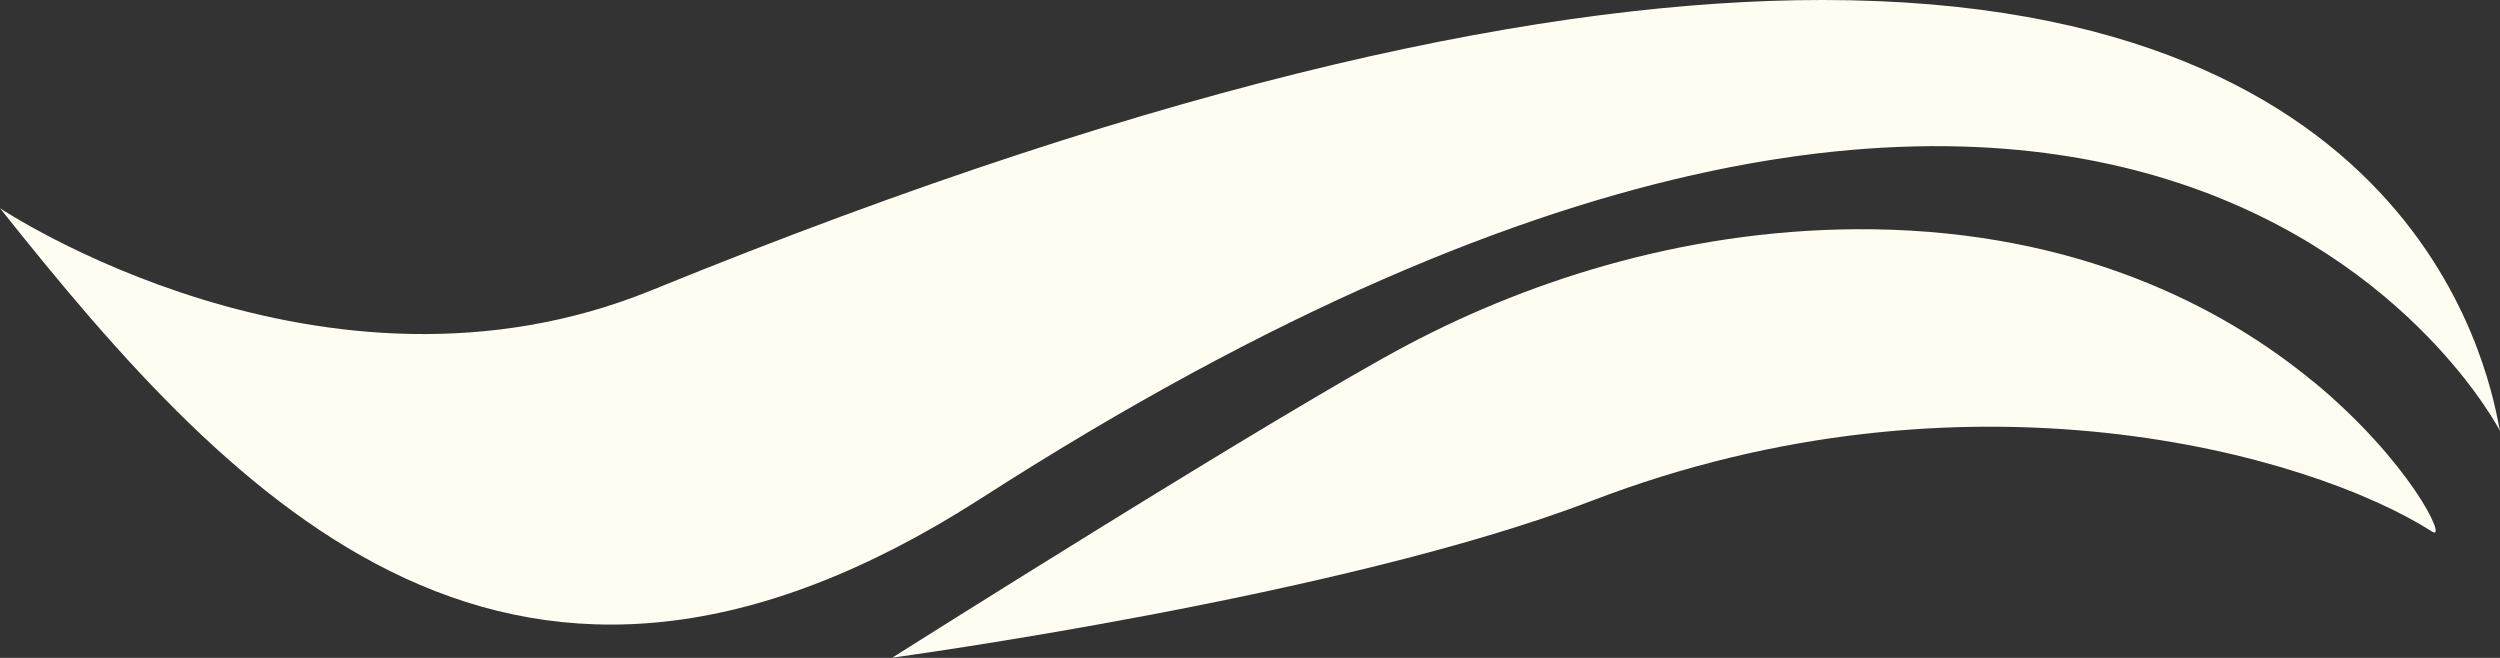 <?xml version="1.0" encoding="UTF-8"?>
<svg xmlns="http://www.w3.org/2000/svg" width="114" height="30" viewBox="0 0 114 30" fill="none">
  <rect x="0" y="0" width="114" height="30" fill="#333333" stroke="none"/>
  <g clip-path="url(#clip0_162_310)">
    <path d="M114 19.654C113.626 17.904 111.037 0 83.104 0C70.845 0 53.696 3.456 29.717 13.234C14.726 19.347 0 9.493 0 9.493C10.893 23.208 23.472 36.387 44.752 22.716C98.029 -11.517 114 19.654 114 19.654Z" fill="#FFFCF2"></path>
    <path d="M105.453 17.379C101.267 13.923 94.669 10.587 85.439 10.456C77.311 10.346 69.942 12.687 64.225 15.705C58.509 18.724 40.688 29.989 40.688 29.989C40.688 29.989 61.185 27.211 72.585 22.836C89.636 16.285 105.287 20.66 110.916 24.247C111.621 24.695 109.892 21.032 105.453 17.368V17.379Z" fill="#FFFCF2"></path>
  </g>
  <defs>
    <clipPath id="clip0_162_310">
      <rect width="114" height="30" fill="white"></rect>
    </clipPath>
  </defs>
</svg>
